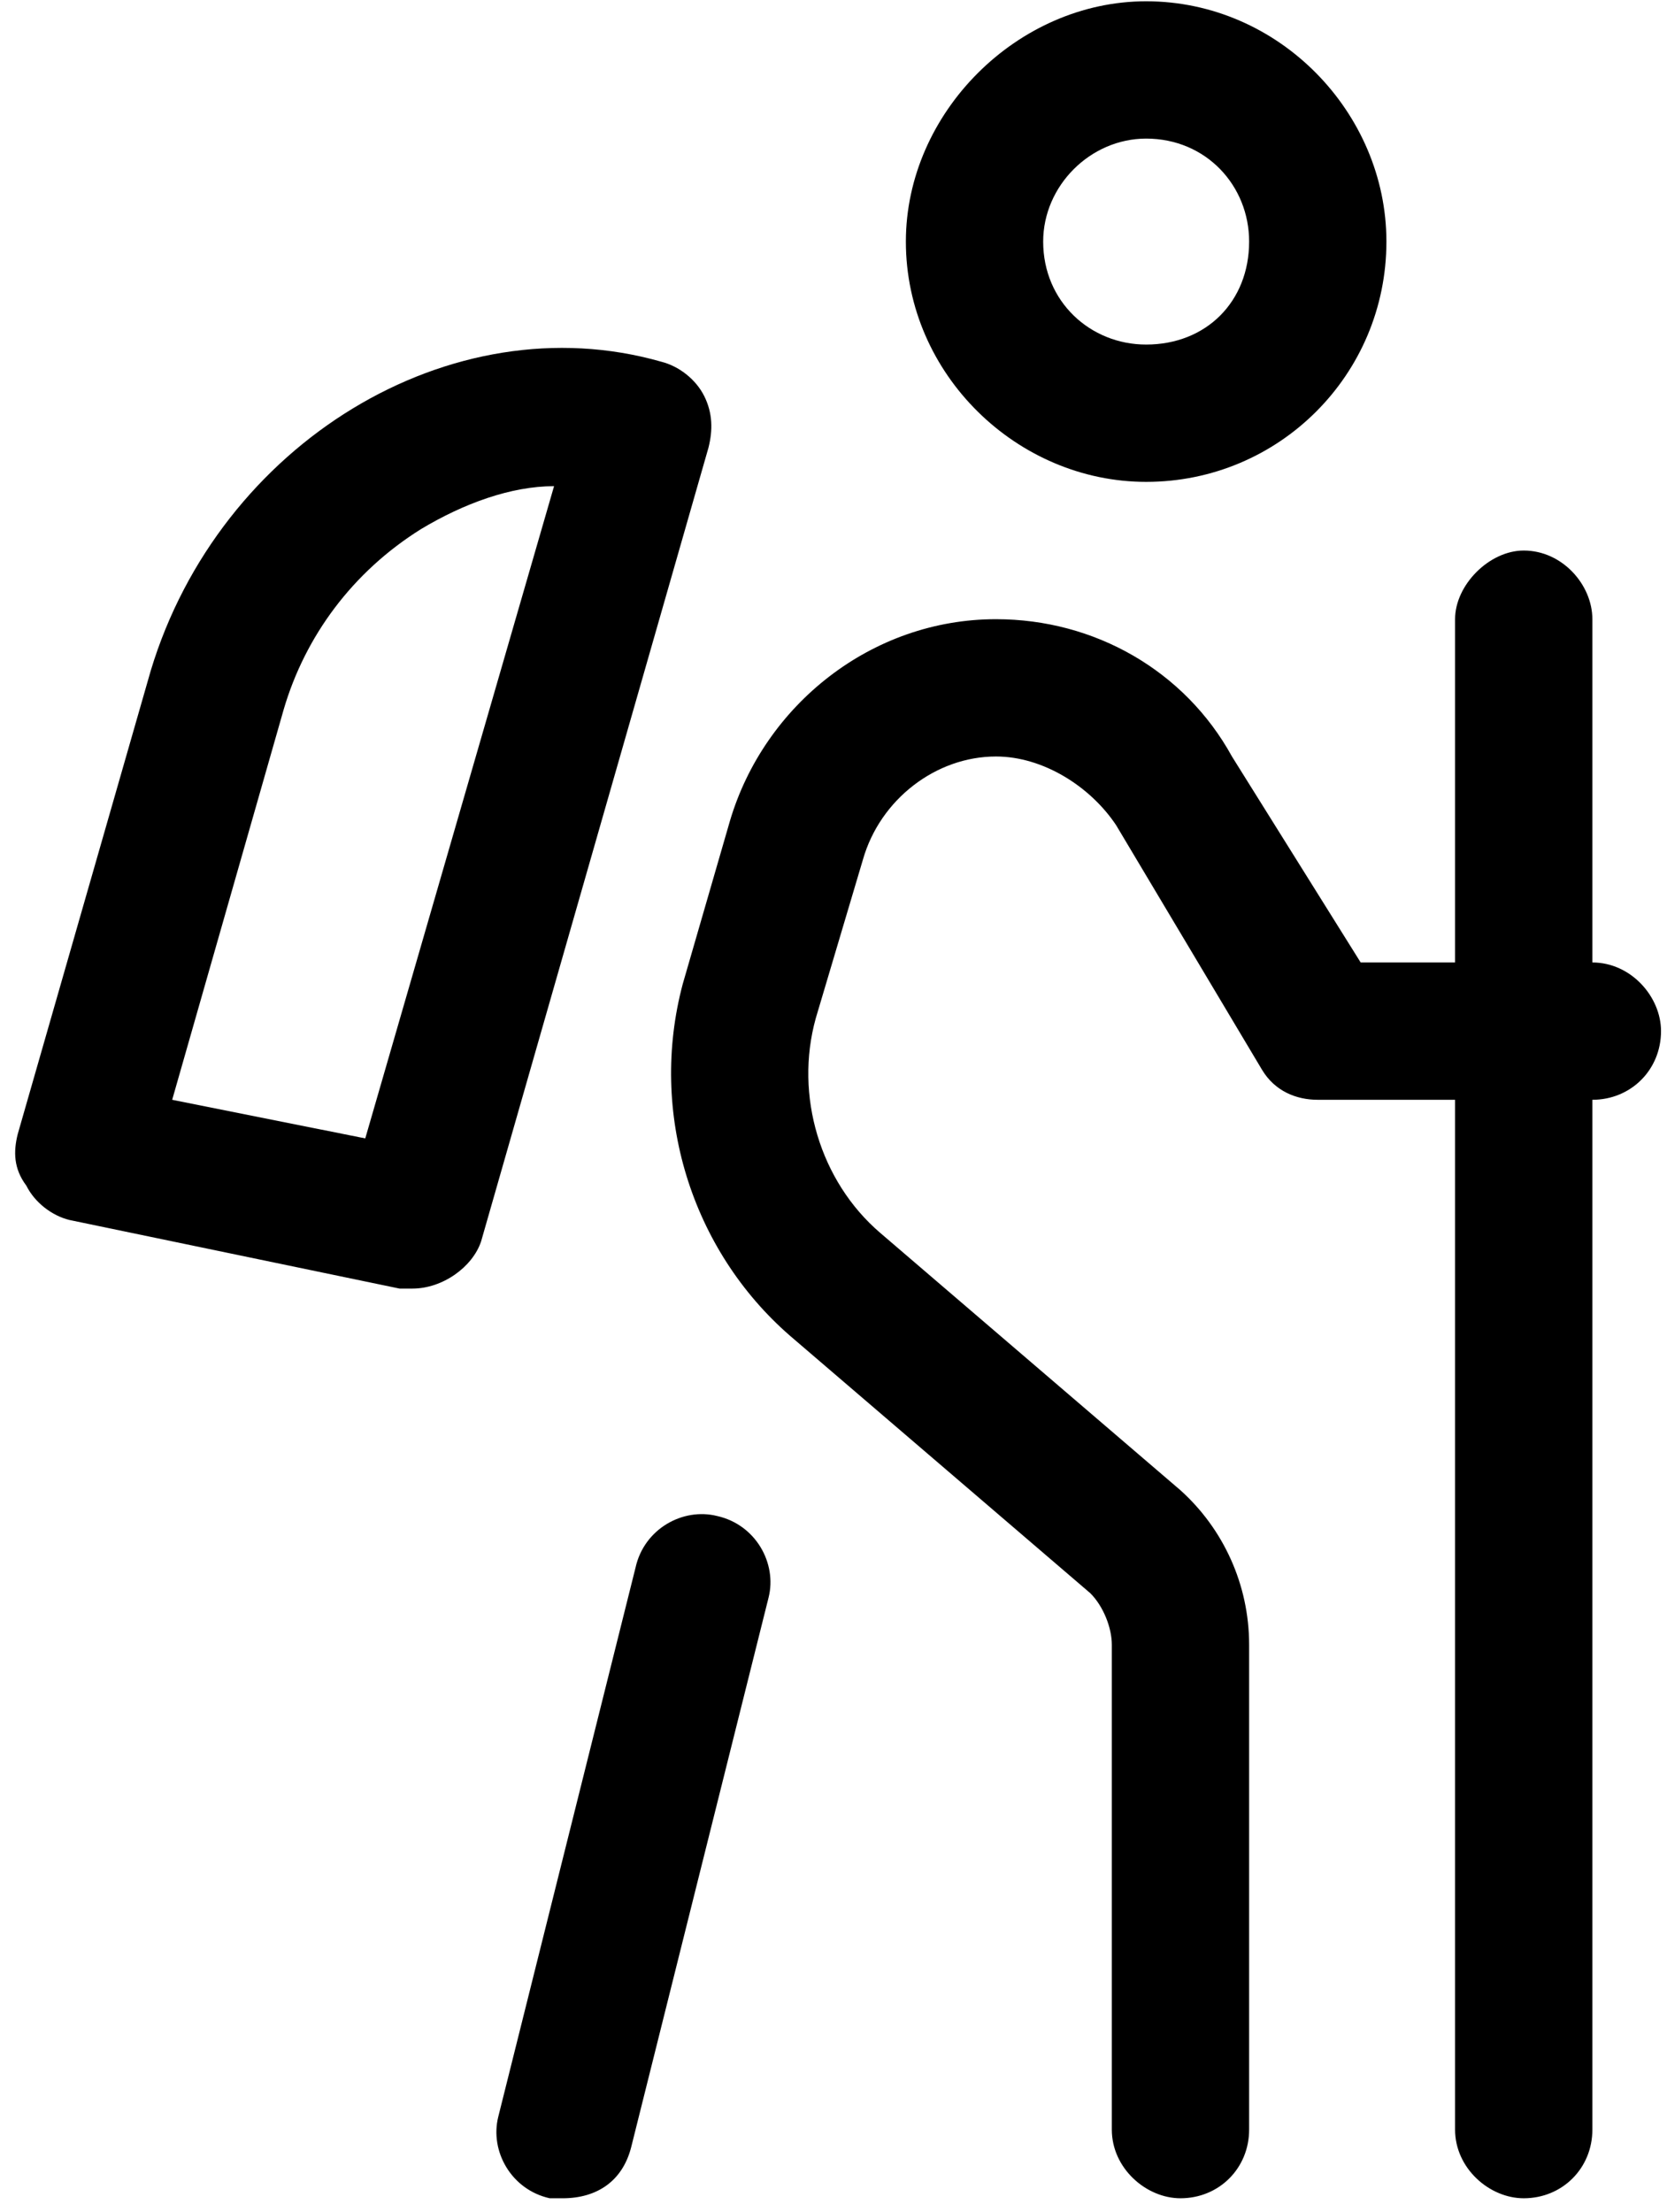 <svg width="104" height="138" viewBox="0 0 104 138" fill="none" xmlns="http://www.w3.org/2000/svg">
<path d="M99.344 60.04V38.626C99.344 36.484 97.47 34.343 95.061 34.343C92.919 34.343 90.778 36.484 90.778 38.626V60.04H84.889L76.859 47.191C73.914 41.838 68.293 38.626 62.136 38.626C54.374 38.626 47.682 43.979 45.54 51.207L42.596 61.378C40.455 69.409 43.131 77.975 49.288 83.328L68.025 99.389C68.828 100.192 69.364 101.53 69.364 102.601V132.849C69.364 135.258 71.505 137.131 73.647 137.131C76.056 137.131 77.93 135.258 77.93 132.849V102.601C77.93 98.853 76.323 95.374 73.647 92.965L54.909 76.904C51.162 73.692 49.556 68.338 50.894 63.52L53.838 53.616C54.909 49.868 58.389 47.191 62.136 47.191C65.081 47.191 68.025 49.065 69.631 51.474L78.733 66.732C79.535 68.07 80.874 68.606 82.212 68.606H90.778V132.849C90.778 135.258 92.919 137.131 95.061 137.131C97.47 137.131 99.344 135.258 99.344 132.849V68.606C101.753 68.606 103.627 66.732 103.627 64.323C103.627 62.181 101.753 60.04 99.344 60.04ZM44.737 94.57C42.596 94.035 40.187 95.374 39.651 97.783L31.086 132.046C30.55 134.187 31.889 136.596 34.298 137.131C34.566 137.131 34.833 137.131 35.101 137.131C37.242 137.131 38.848 136.061 39.384 133.919L47.95 99.656C48.485 97.515 47.146 95.106 44.737 94.57ZM71.505 30.06C79.803 30.06 86.495 23.368 86.495 15.07C86.495 7.04 79.803 0.08 71.505 0.08C63.475 0.08 56.515 7.04 56.515 15.07C56.515 23.368 63.475 30.06 71.505 30.06ZM71.505 8.646C75.253 8.646 77.93 11.59 77.93 15.07C77.93 18.817 75.253 21.494 71.505 21.494C68.025 21.494 65.081 18.817 65.081 15.07C65.081 11.59 68.025 8.646 71.505 8.646ZM43.934 24.706C43.399 23.636 42.328 22.833 41.258 22.565C28.141 18.817 13.687 27.651 9.404 41.838L1.106 70.747C0.838 71.818 0.838 72.889 1.641 73.959C2.176 75.03 3.247 75.833 4.318 76.101L24.929 80.384C25.197 80.384 25.465 80.384 25.732 80.384C27.606 80.384 29.48 79.045 30.015 77.439L44.202 27.919C44.47 26.848 44.47 25.777 43.934 24.706ZM22.788 71.015L10.742 68.606L17.702 44.247C19.04 39.696 21.985 35.681 26.267 33.005C28.944 31.398 31.889 30.328 34.566 30.328L22.788 71.015Z" fill="black"/>
</svg>
